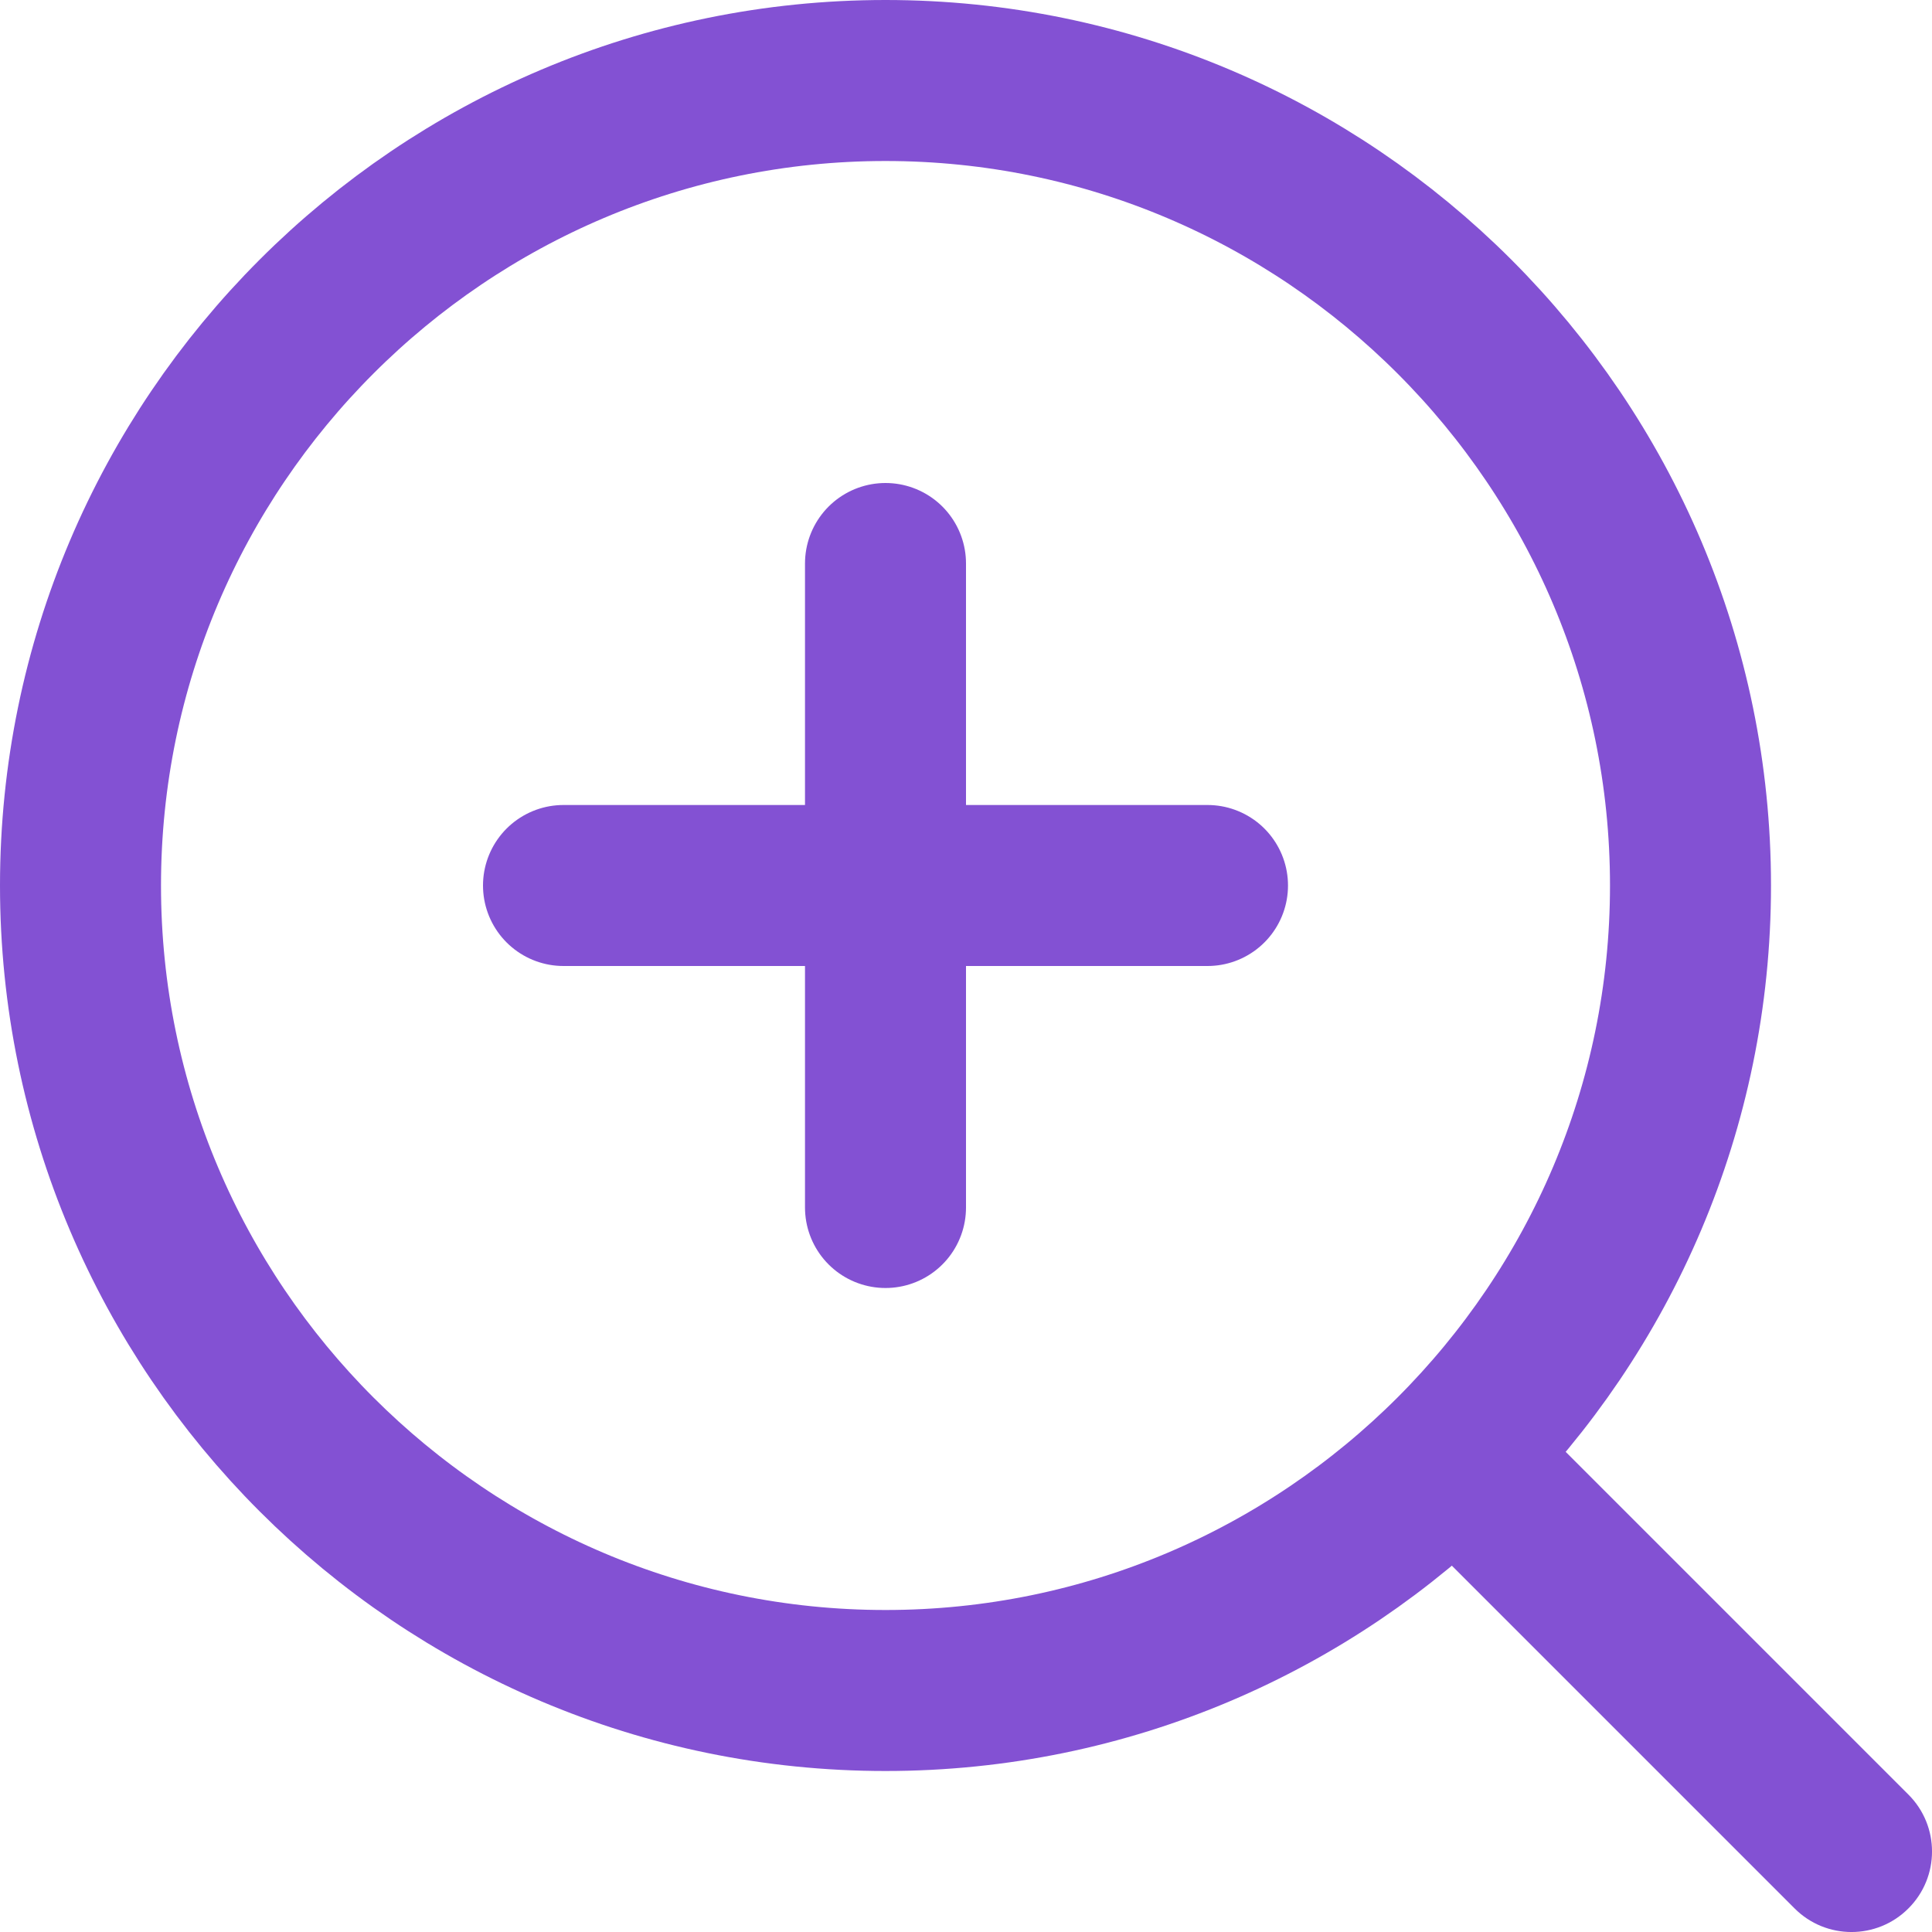 <svg width="24" height="24" viewBox="0 0 24 24" fill="none" xmlns="http://www.w3.org/2000/svg">
<g clip-path="url(#clip0_1_2)">
<path d="M1 11C1 5.487 5.487 1 11 1C16.513 1 21 5.487 21 11C21 16.513 16.513 21 11 21C5.487 21 1 16.514 1 11Z" stroke="#8351D3" stroke-width="2"/>
<path d="M11 7V15" stroke="#8351D3" stroke-width="2" stroke-linecap="round"/>
<path d="M7 11H15" stroke="#8351D3" stroke-width="2" stroke-linecap="round"/>
<path d="M22.293 23.707C22.683 24.098 23.317 24.098 23.707 23.707C24.098 23.317 24.098 22.683 23.707 22.293L22.293 23.707ZM17.293 18.707L22.293 23.707L23.707 22.293L18.707 17.293L17.293 18.707Z" fill="#8351D3"/>
</g>
<defs>
<clipPath id="clip0_1_2">
<rect width="24" height="24" fill="white"/>
</clipPath>
</defs>
</svg>
